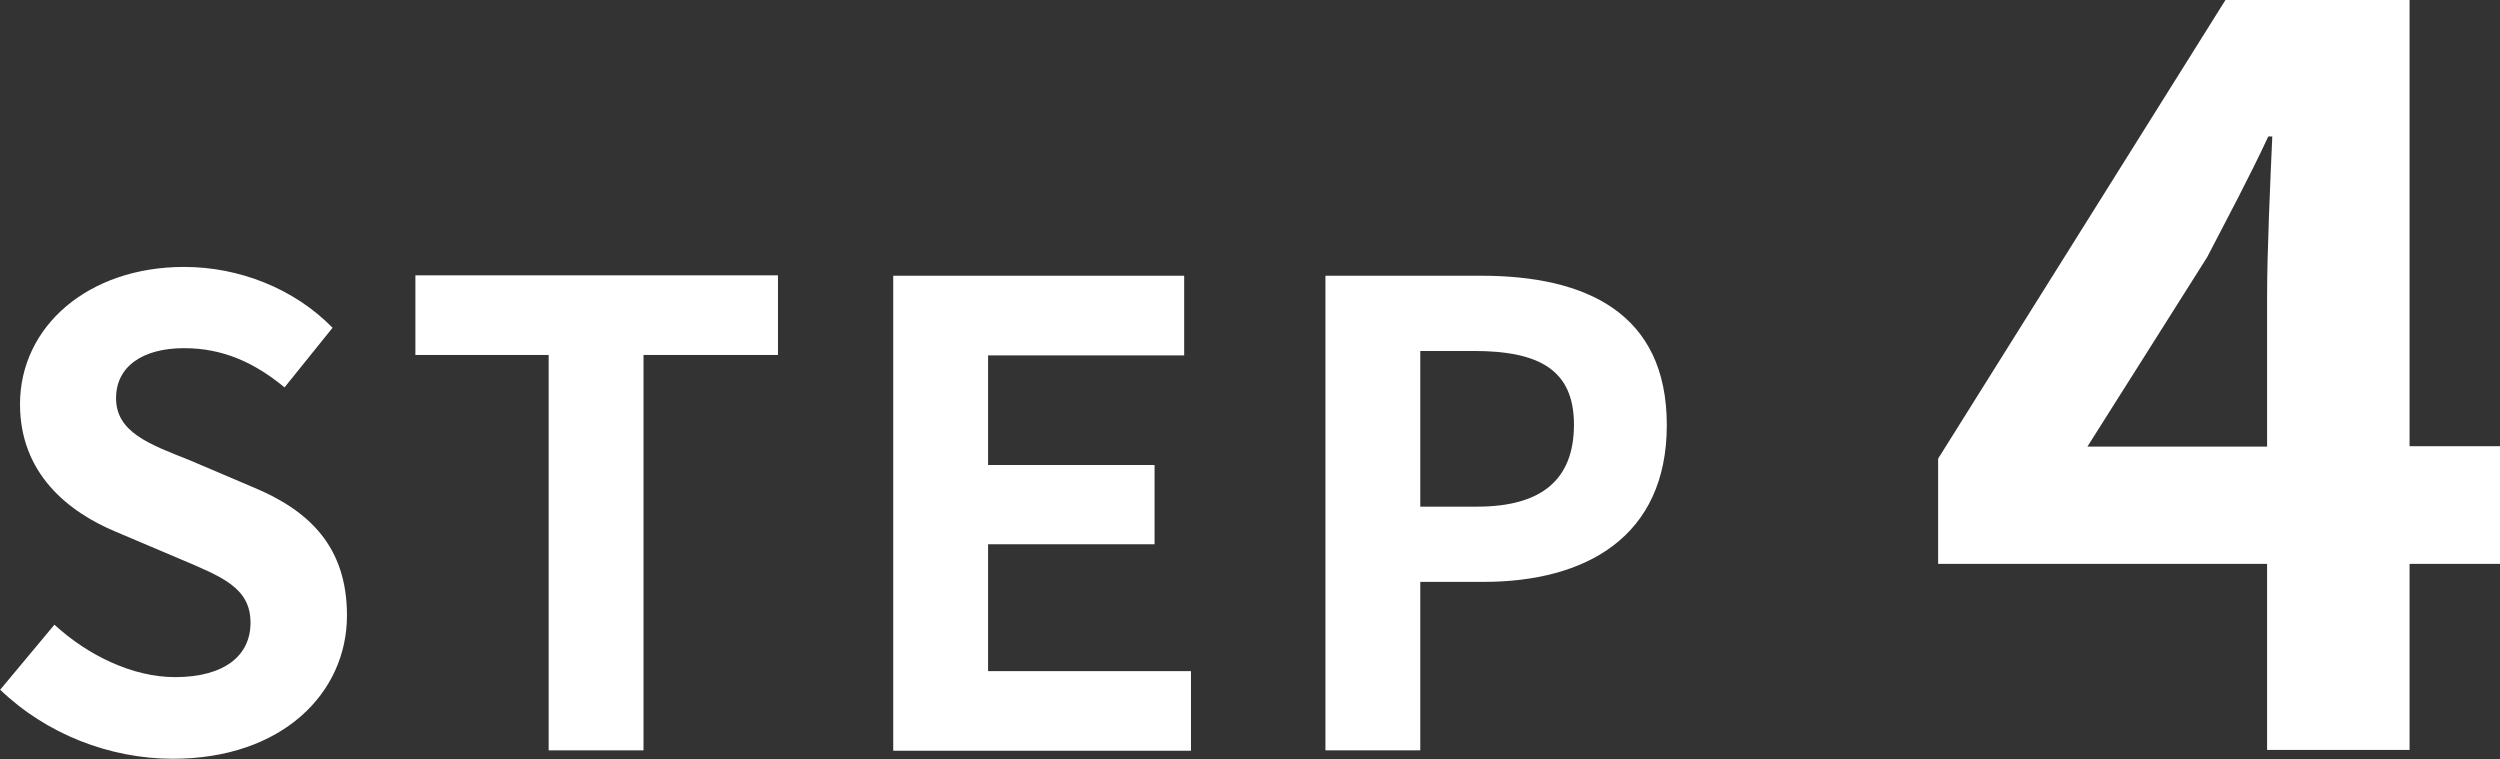 <?xml version="1.0" encoding="UTF-8"?><svg xmlns="http://www.w3.org/2000/svg" width="62.47" height="18.97" viewBox="0 0 62.47 18.97"><rect x="0" y="0" width="62.47" height="18.97" fill="#333333" stroke="none"/><defs><style>.cls-1{fill:#fff;stroke-width:0px;}</style></defs><path class="cls-1" d="M0,17.24l1.36-1.63c.85.78,1.97,1.31,3.01,1.31,1.23,0,1.89-.53,1.89-1.36,0-.88-.72-1.15-1.78-1.6l-1.58-.67c-1.2-.5-2.4-1.46-2.4-3.19,0-1.94,1.7-3.43,4.1-3.43,1.38,0,2.75.54,3.71,1.52l-1.2,1.49c-.75-.62-1.54-.98-2.51-.98-1.04,0-1.7.46-1.7,1.25,0,.85.83,1.15,1.84,1.55l1.55.66c1.44.59,2.38,1.5,2.38,3.22,0,1.94-1.62,3.58-4.35,3.58-1.58,0-3.17-.62-4.32-1.73Z"/><path class="cls-1" d="M13.71,8.87h-3.33v-1.99h9.06v1.99h-3.36v9.88h-2.37v-9.88Z"/><path class="cls-1" d="M22.32,6.89h7.27v1.99h-4.9v2.74h4.16v1.98h-4.16v3.17h5.07v1.99h-7.44V6.89Z"/><path class="cls-1" d="M33.12,6.89h3.89c2.62,0,4.64.93,4.64,3.73s-2.03,3.92-4.58,3.92h-1.58v4.21h-2.37V6.89ZM36.91,12.66c1.63,0,2.42-.69,2.42-2.05s-.86-1.84-2.5-1.84h-1.34v3.89h1.42Z"/><path class="cls-1" d="M56.65,14.09h-8.22v-2.63L55.61,0h4.6v11.15h2.26v2.94h-2.26v4.65h-3.56v-4.65ZM56.65,11.15v-3.74c0-1.12.08-2.89.13-4h-.1c-.47,1.01-.99,1.98-1.53,3.02l-2.99,4.73h4.5Z"/></svg>